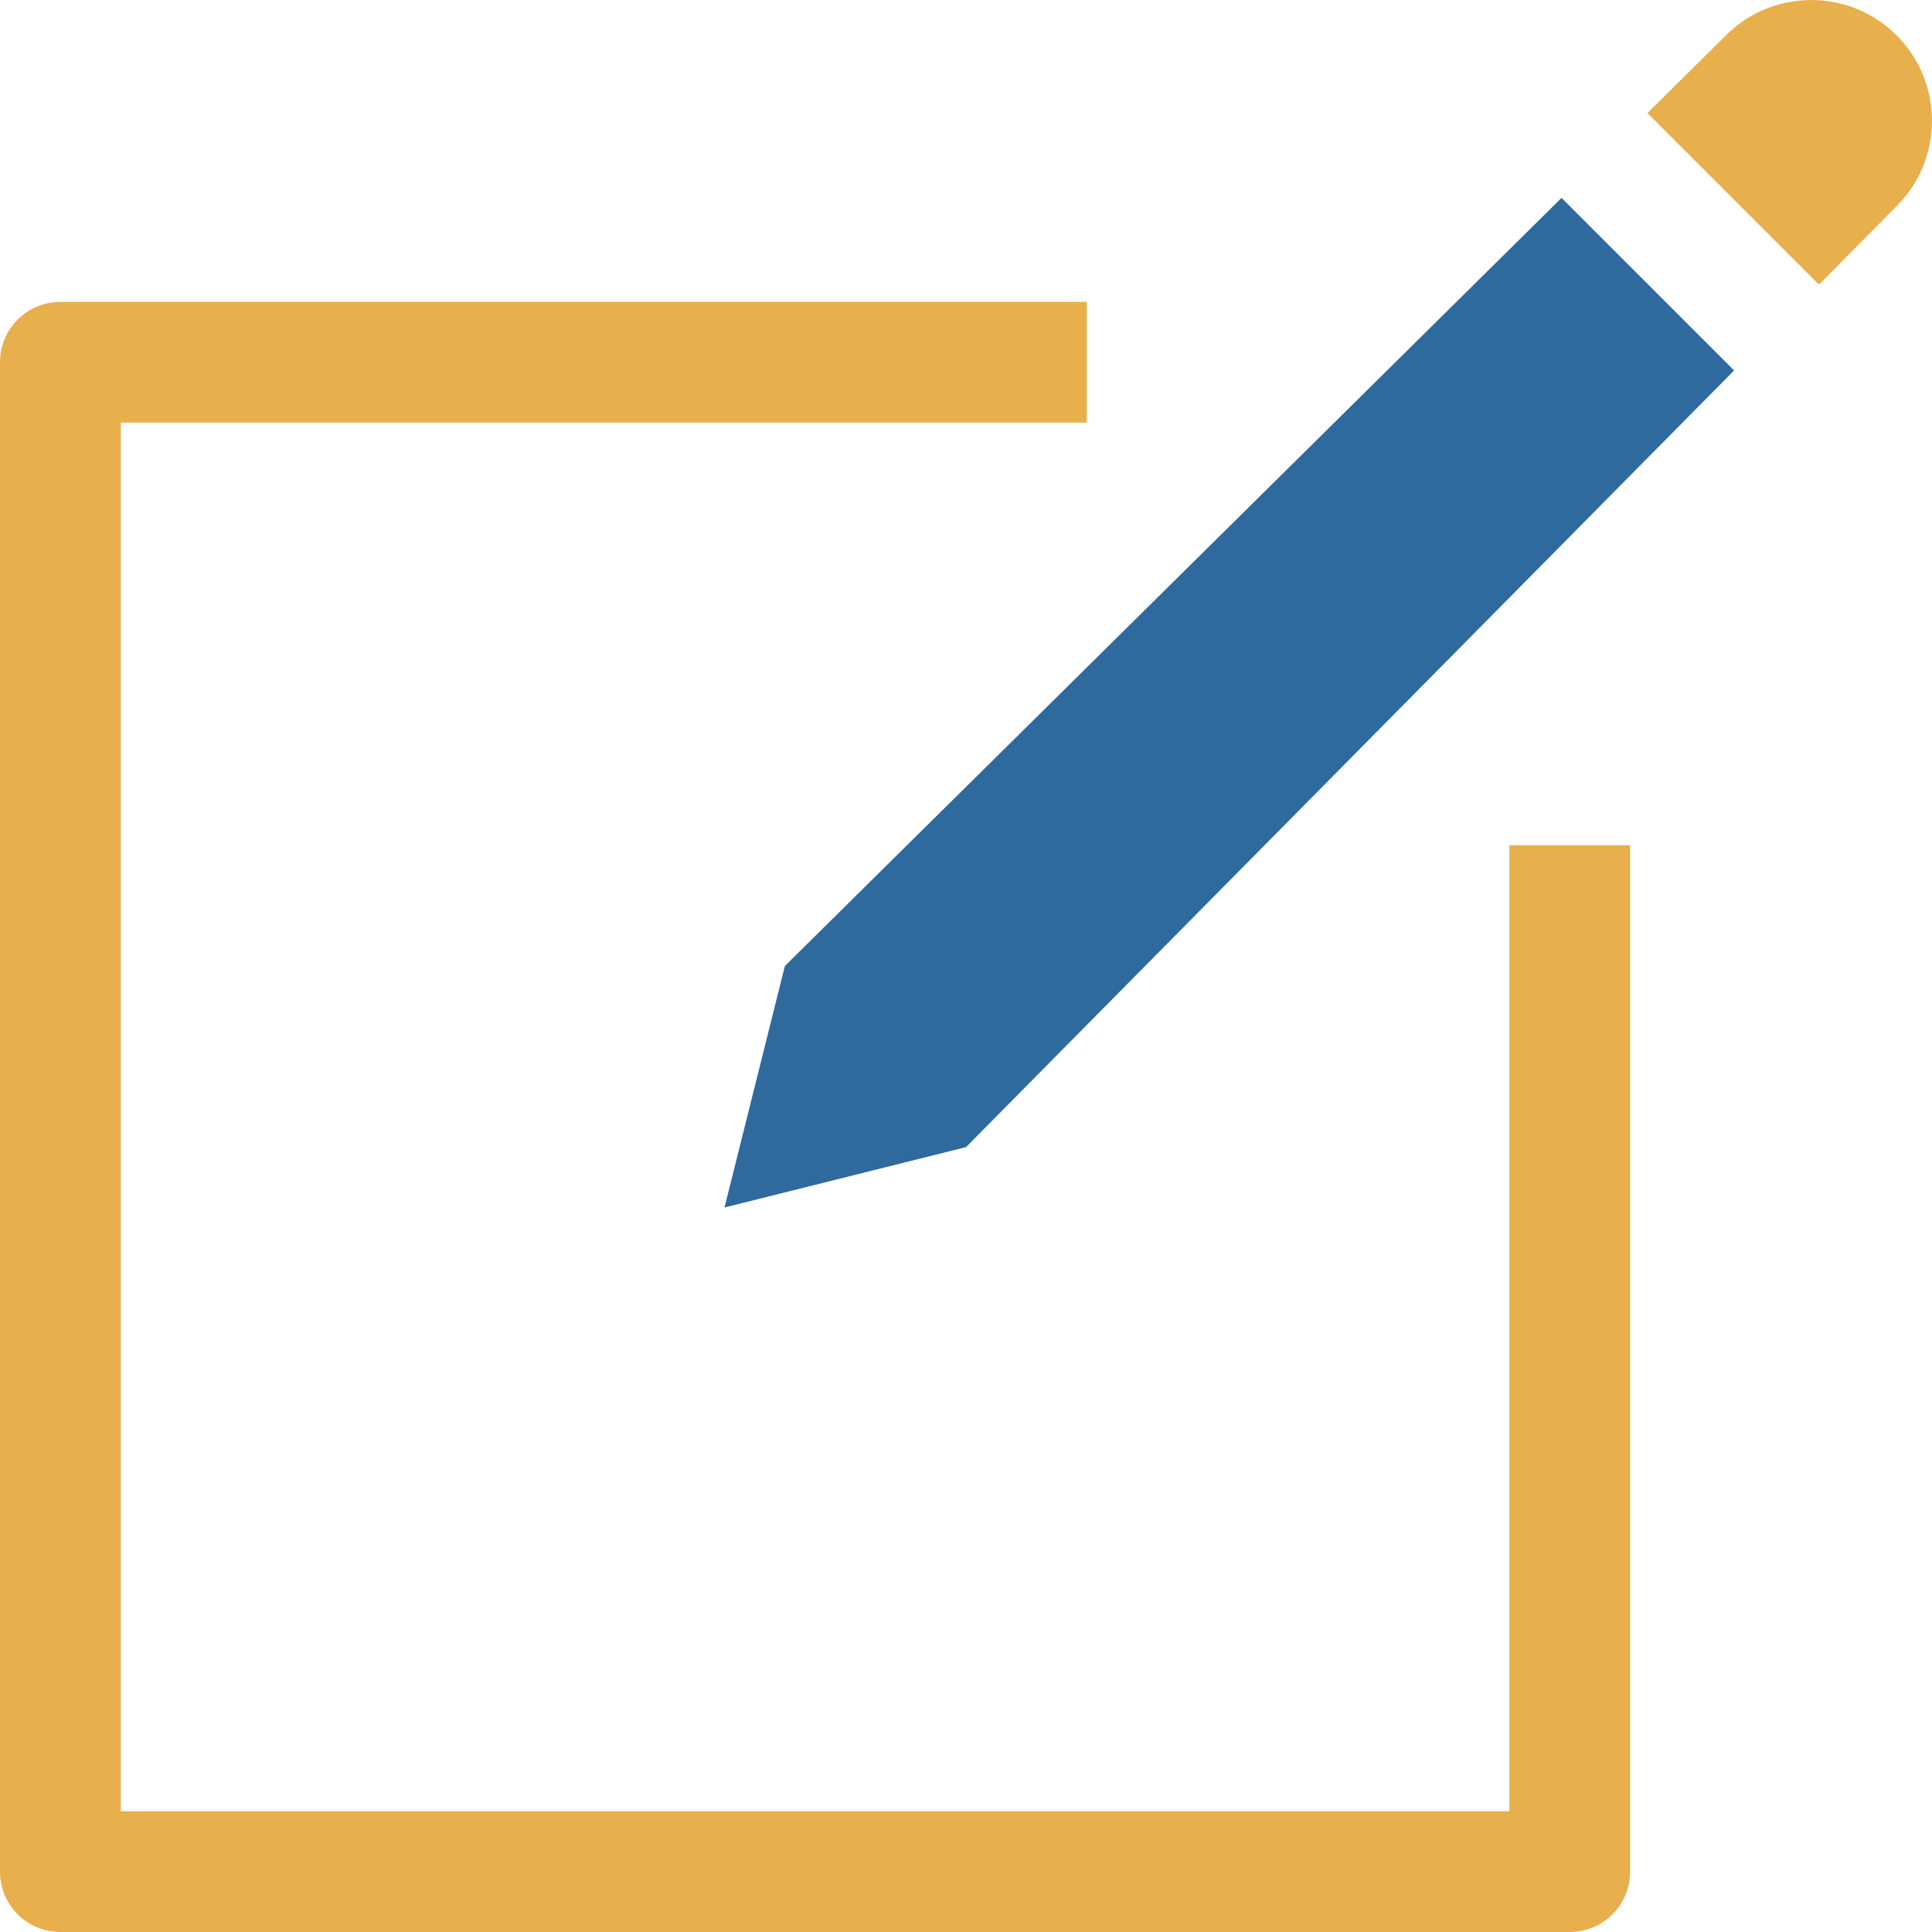<?xml version="1.0" encoding="UTF-8"?>
<svg xmlns="http://www.w3.org/2000/svg" xmlns:xlink="http://www.w3.org/1999/xlink" x="0px" y="0px" viewBox="0 0 32 32" width="32" height="32">
  <g class="nc-icon-wrapper" fill="#2e6a9d">
    <path data-color="color-2" fill="#e8af4d" d="M26,32H1c-0.553,0-1-0.447-1-1V6c0-0.553,0.447-1,1-1h17v2H2v23h23V14h2v17 C27,31.553,26.553,32,26,32z"></path>
    <polygon fill="#2e6a9d" points="25.864,3.278 13,16 12,20 16,19 28.722,6.136 "></polygon>
    <path data-color="color-2" fill="#e8af4d" d="M31.414,0.586c-0.781-0.781-2.047-0.781-2.828,0l-1.3,1.286l2.842,2.842l1.286-1.3 C32.195,2.633,32.195,1.367,31.414,0.586z"></path>
  </g>
</svg>
